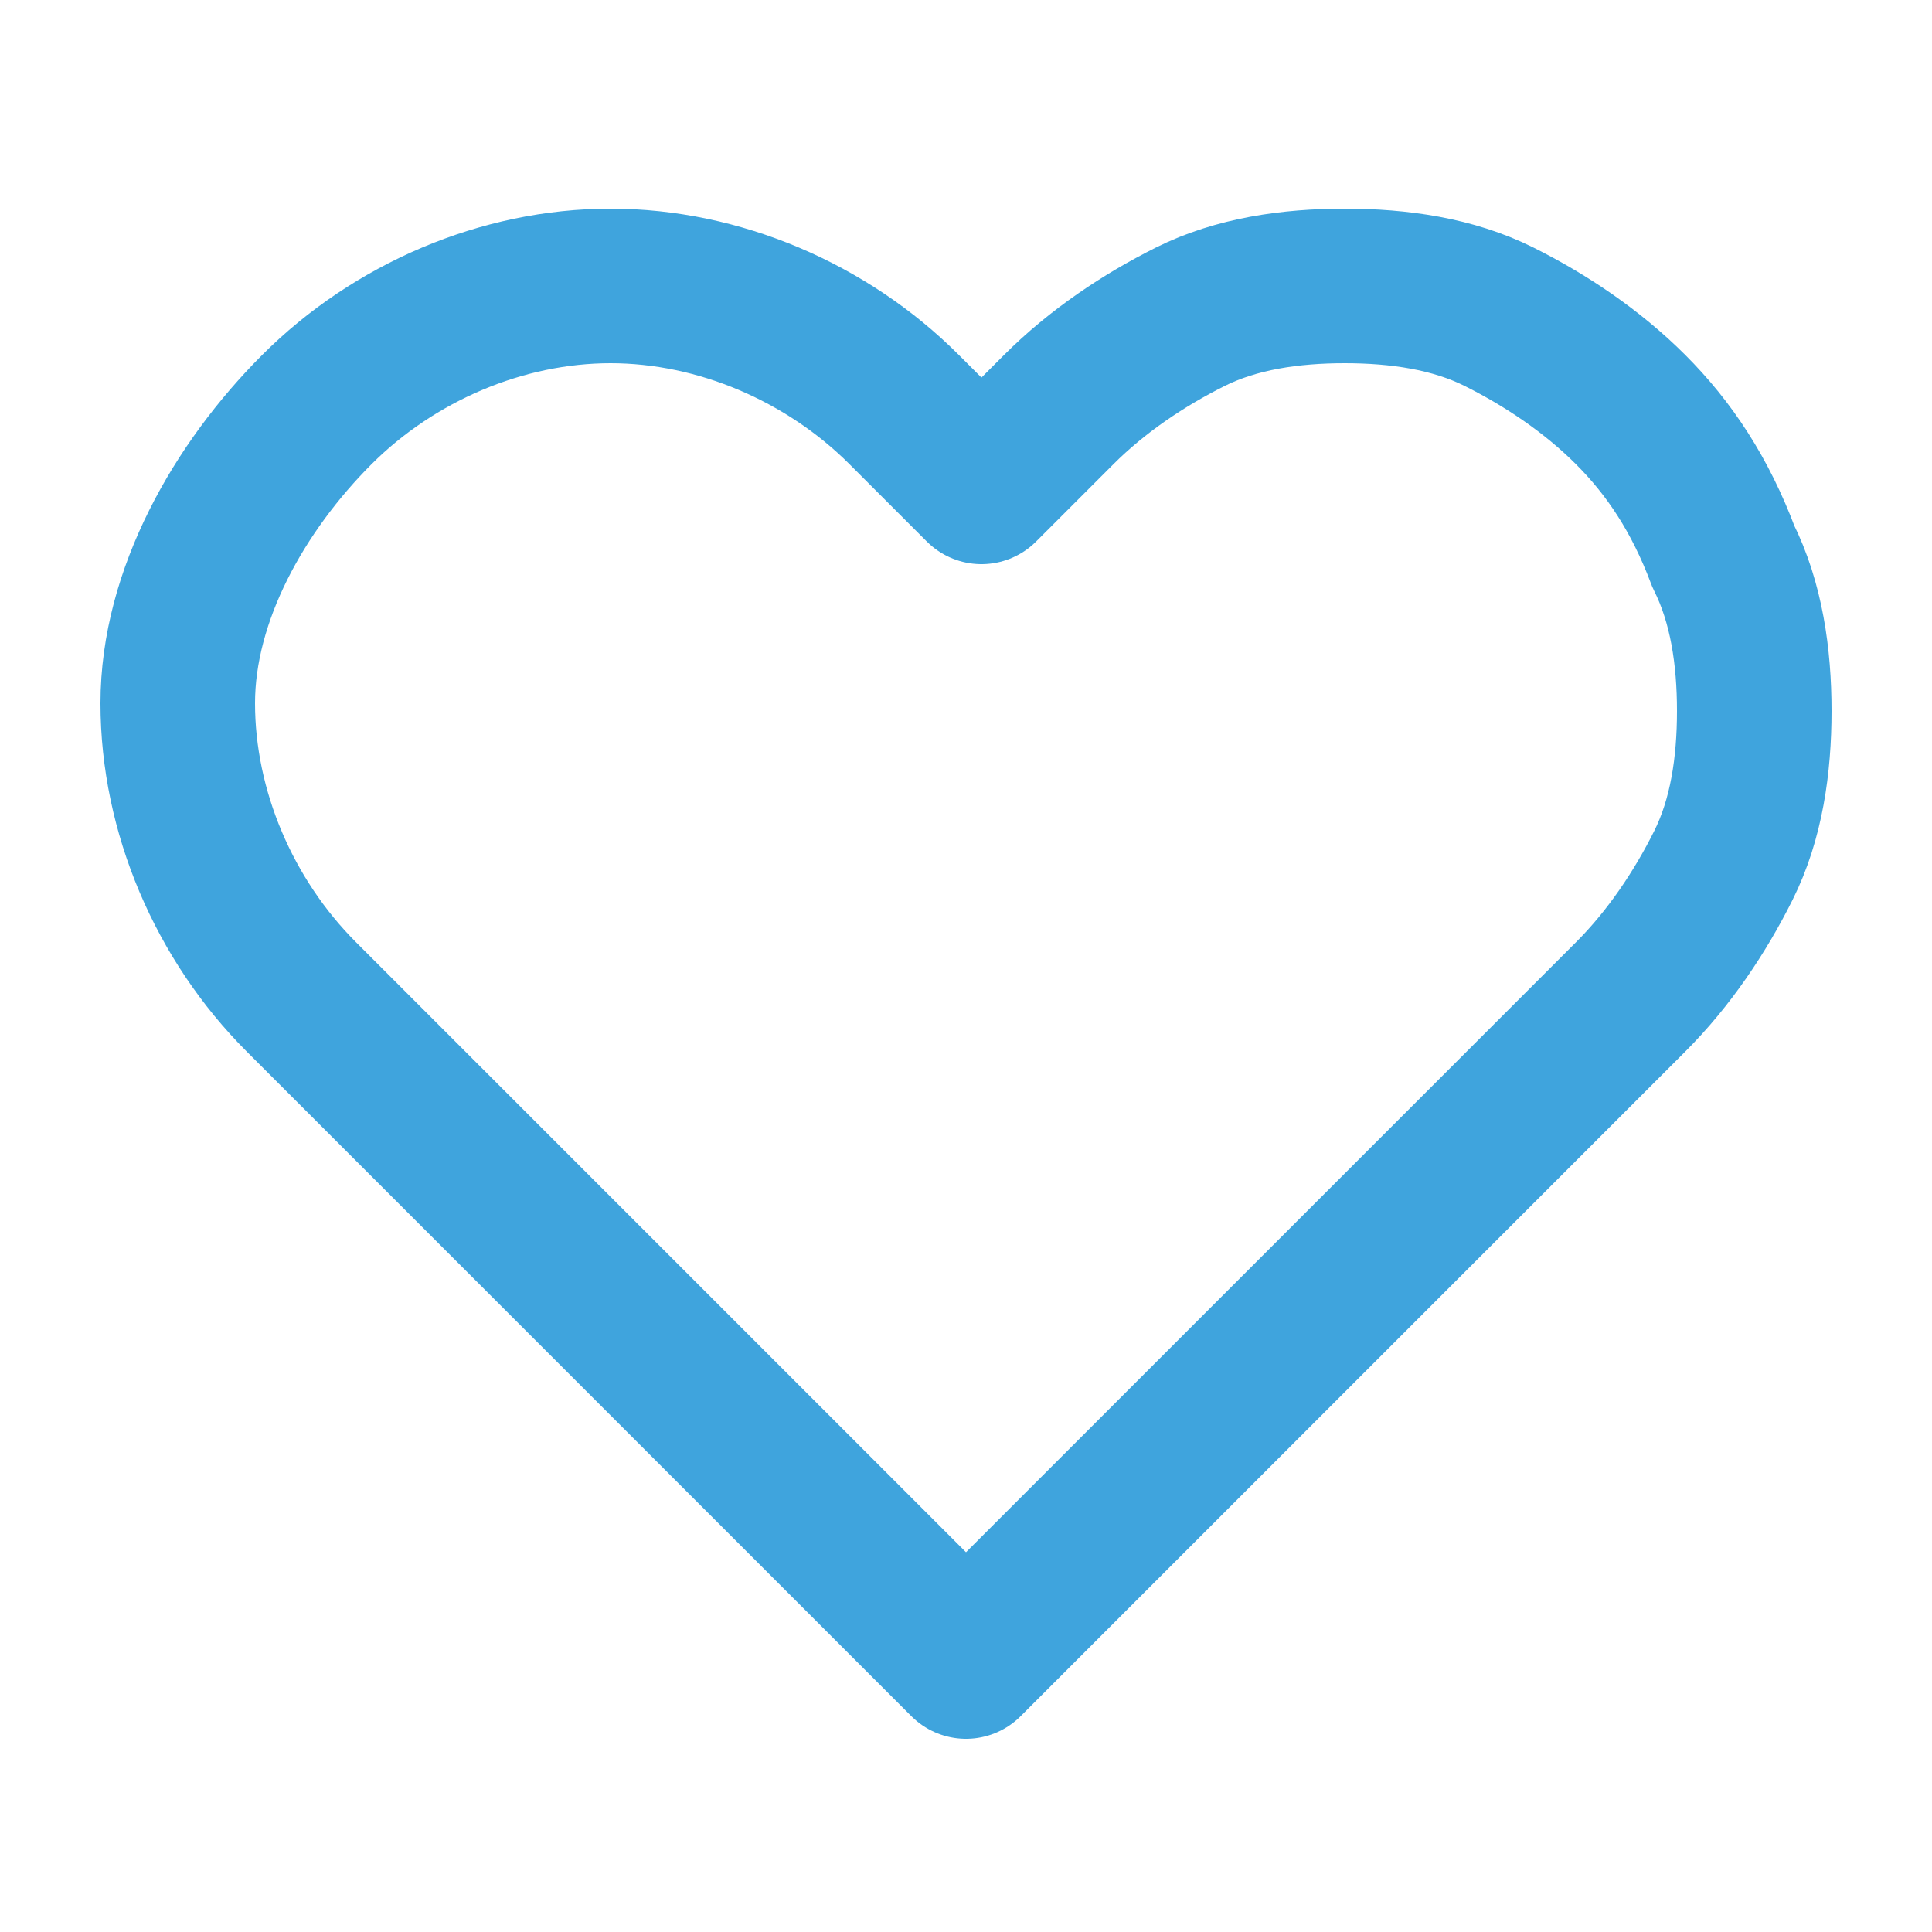 <?xml version="1.0" encoding="utf-8"?>
<!-- Generator: Adobe Illustrator 21.0.0, SVG Export Plug-In . SVG Version: 6.00 Build 0)  -->
<svg version="1.1" id="Capa_1" xmlns="http://www.w3.org/2000/svg" xmlns:xlink="http://www.w3.org/1999/xlink" x="0px" y="0px"
	 viewBox="0 0 25 25" style="enable-background:new 0 0 25 25;" xml:space="preserve">
<style type="text/css">
	.st0{fill:none;stroke:#3FA4DD;stroke-width:2;stroke-linecap:round;stroke-linejoin:round;}
</style>
<path class="st0" d="M21.1,5.3c-0.5-0.5-1.1-0.9-1.7-1.2s-1.3-0.4-2-0.4s-1.4,0.1-2,0.4s-1.2,0.7-1.7,1.2l-1,1l-1-1
	c-1-1-2.4-1.6-3.8-1.6S5.1,4.3,4.1,5.3S2.3,7.7,2.3,9.1c0,1.4,0.6,2.8,1.6,3.8l1,1l7.6,7.6l7.6-7.6l1-1c0.5-0.5,0.9-1.1,1.2-1.7
	c0.3-0.6,0.4-1.3,0.4-2s-0.1-1.4-0.4-2C22,6.4,21.6,5.8,21.1,5.3L21.1,5.3z"/>
</svg>
